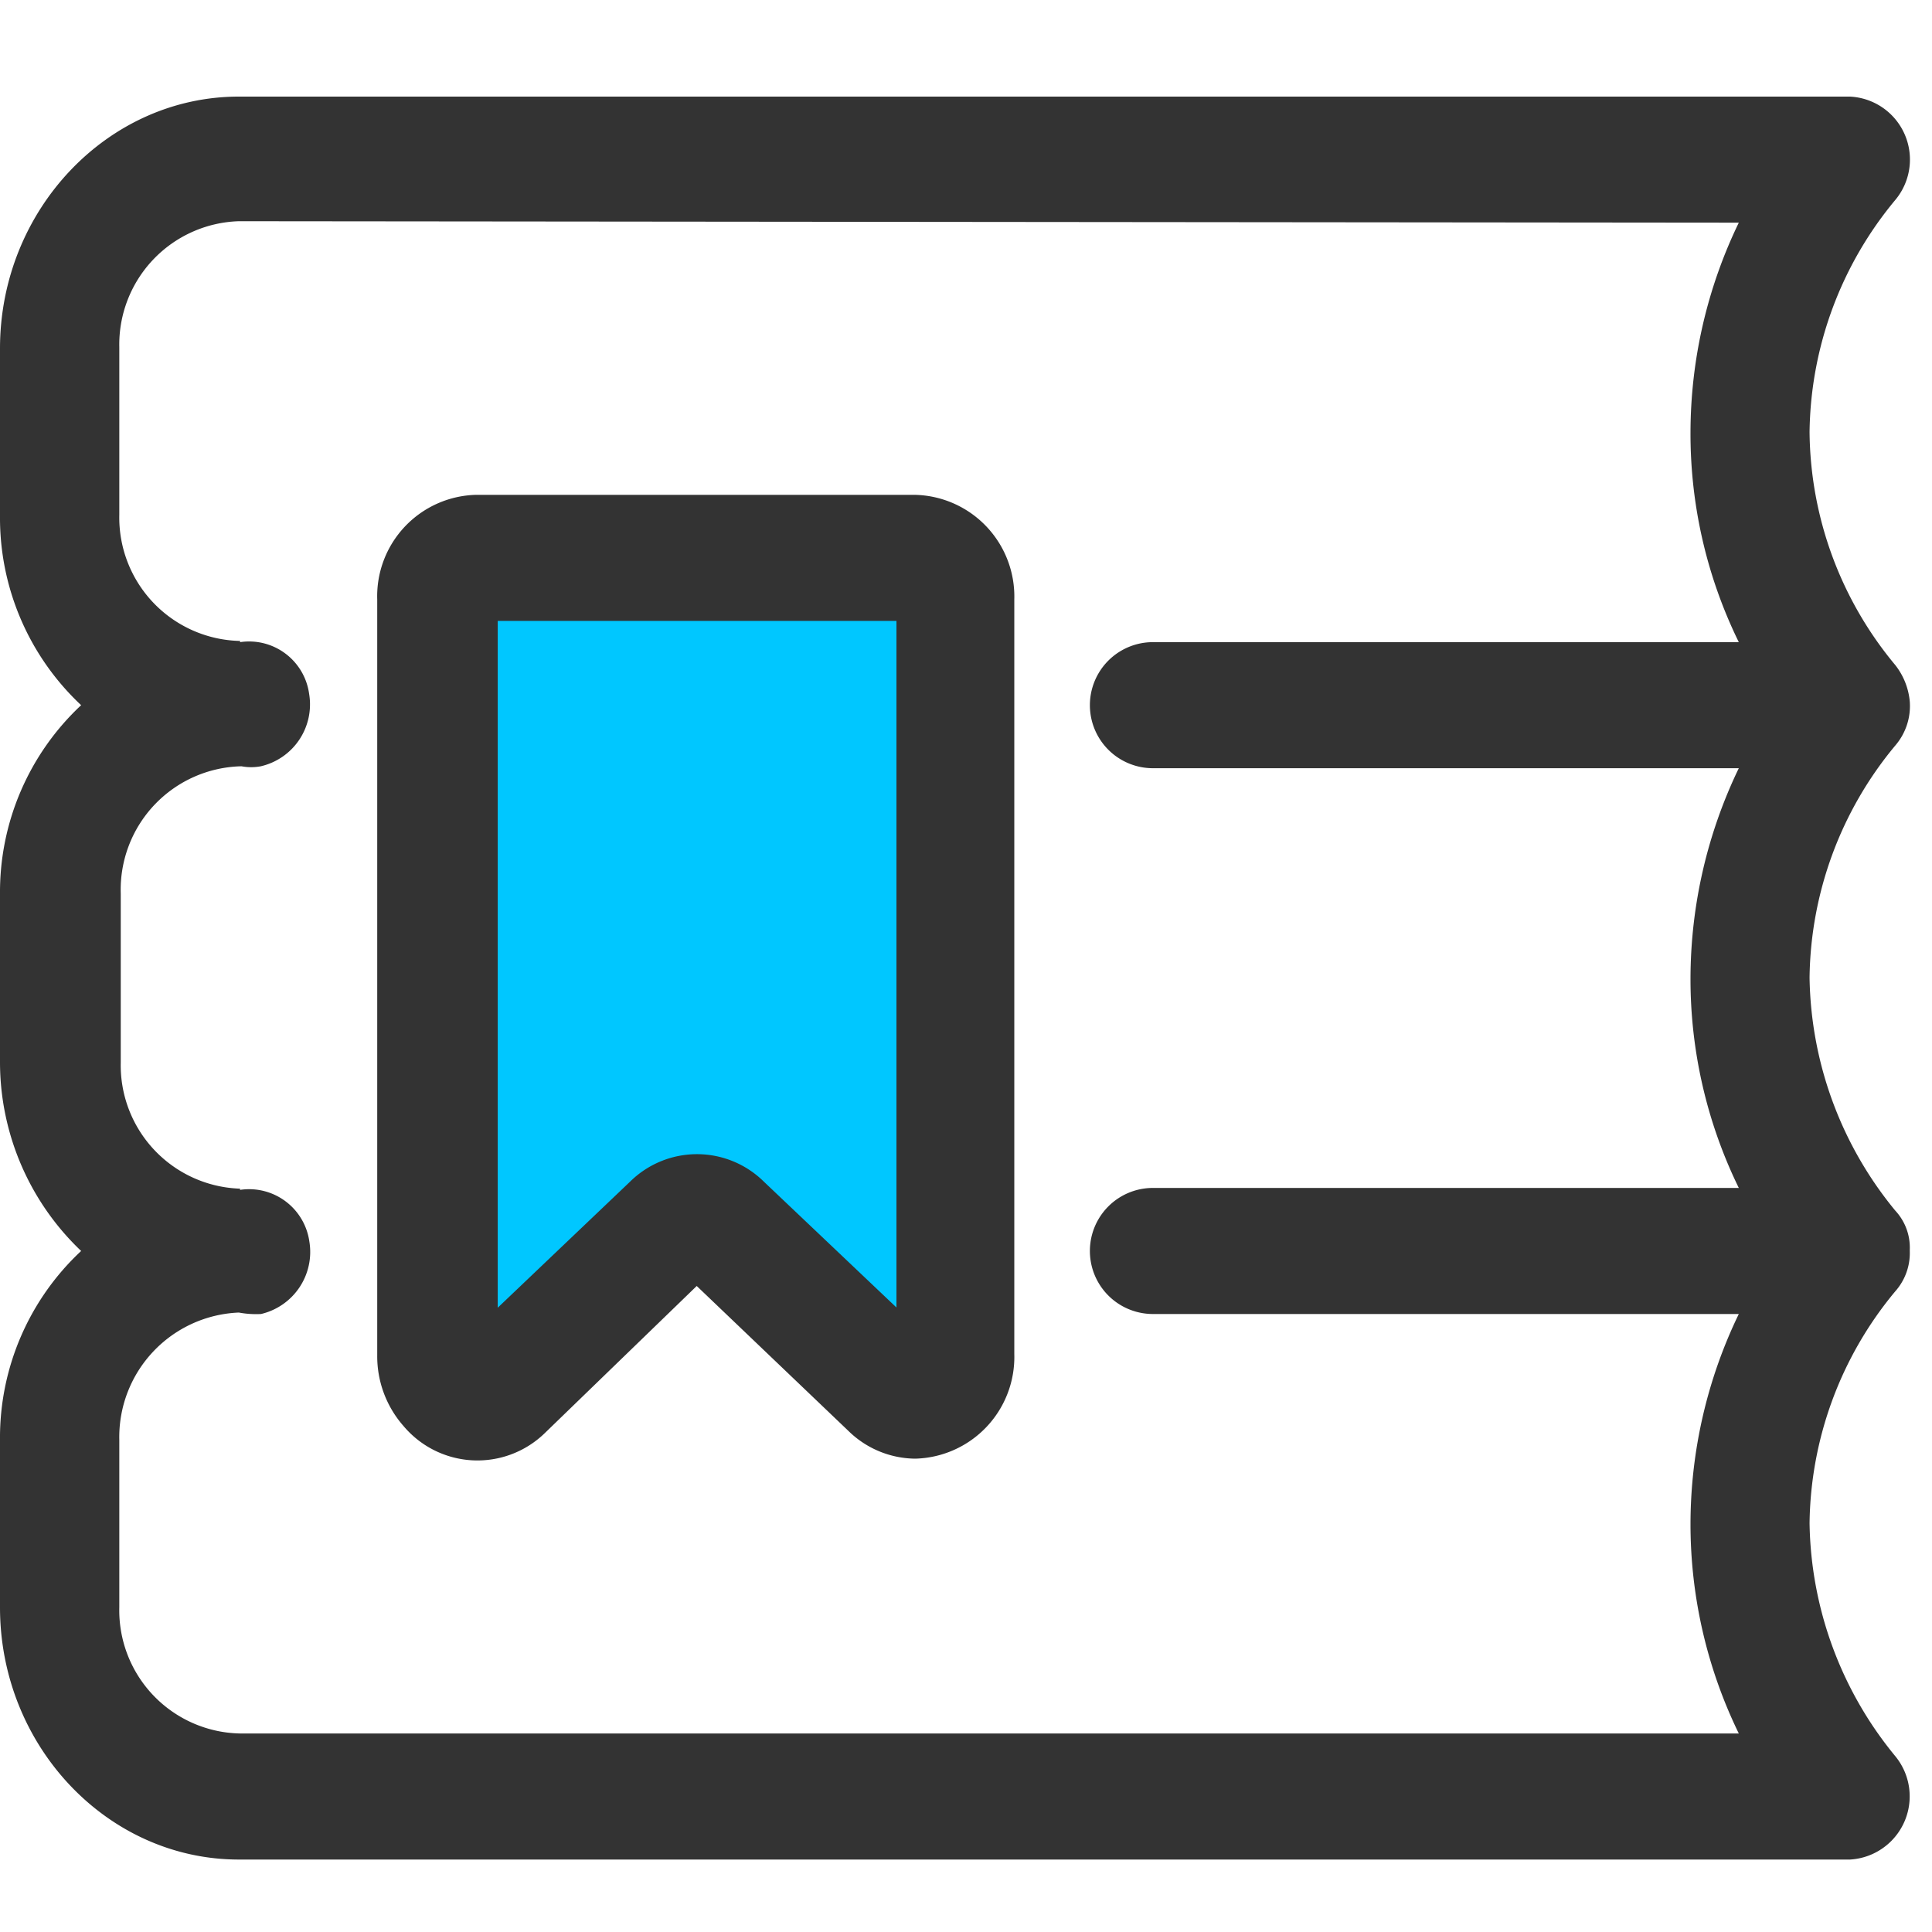 <svg id="图层_1" data-name="图层 1" xmlns="http://www.w3.org/2000/svg" viewBox="0 0 80 80"><defs><style>.cls-1{fill:#00c7ff;}.cls-2{fill:#333;}</style></defs><title>领课教育系统官网图标</title><path class="cls-1" d="M18.21,23.21H39.5V56.67L29.87,50.1,18.21,56.67Z"/><path class="cls-2" d="M9.89,54.35a5.16,5.16,0,0,0-4.95,5.27v6.94a5.1,5.1,0,0,0,5,5.22H72a19.78,19.78,0,0,1-2-8.71,20,20,0,0,1,2-8.66H47.74a2.61,2.61,0,0,1,0-5.22H72a19.68,19.68,0,0,1-2-8.72,20.11,20.11,0,0,1,2-8.66H47.74a2.61,2.61,0,0,1,0-5.22H72a19.59,19.59,0,0,1-2-8.71,20,20,0,0,1,2-8.66L9.89,9.16a5.11,5.11,0,0,0-4.95,5.22v6.94a5.11,5.11,0,0,0,5,5.22v.05a2.51,2.51,0,0,1,2.86,2.14,2.63,2.63,0,0,1-2,3,2.15,2.15,0,0,1-.8,0v0A5.11,5.11,0,0,0,5,37V44a5.11,5.11,0,0,0,4.94,5.22v.05a2.52,2.52,0,0,1,2.87,2.14,2.64,2.64,0,0,1-2,3A3.88,3.88,0,0,1,9.89,54.35ZM79.08,51.8a2.39,2.39,0,0,1-.6,1.67,15.28,15.28,0,0,0-3.55,9.6,15.53,15.53,0,0,0,3.55,9.65A2.62,2.62,0,0,1,76.6,77H9.89C4.45,77,0,72.3,0,66.56V59.62A10.57,10.57,0,0,1,3.36,51.8,10.79,10.79,0,0,1,0,44V37A10.59,10.59,0,0,1,3.36,29.2,10.62,10.62,0,0,1,0,21.38V14.43C0,8.7,4.45,4,9.89,4l66.71,0a2.61,2.61,0,0,1,1.88,4.28,15.3,15.3,0,0,0-3.55,9.6,15.27,15.27,0,0,0,3.55,9.66,2.86,2.86,0,0,1,.6,1.51,2.51,2.51,0,0,1-.6,1.82,15.3,15.3,0,0,0-3.55,9.61,15.53,15.53,0,0,0,3.55,9.65,2.25,2.25,0,0,1,.6,1.62ZM22.54,59.36a4,4,0,0,1-5.83-.31,4.37,4.37,0,0,1-1.09-2.92V24.82a4.2,4.2,0,0,1,4.1-4.33H37.86A4.21,4.21,0,0,1,42,24.82V56.07a4.21,4.21,0,0,1-4.1,4.33,4,4,0,0,1-2.77-1.15l-6.28-6ZM20.61,25.71V54.15l5.48-5.22a3.94,3.94,0,0,1,5.54,0l5.49,5.21V25.71Z"/></svg>